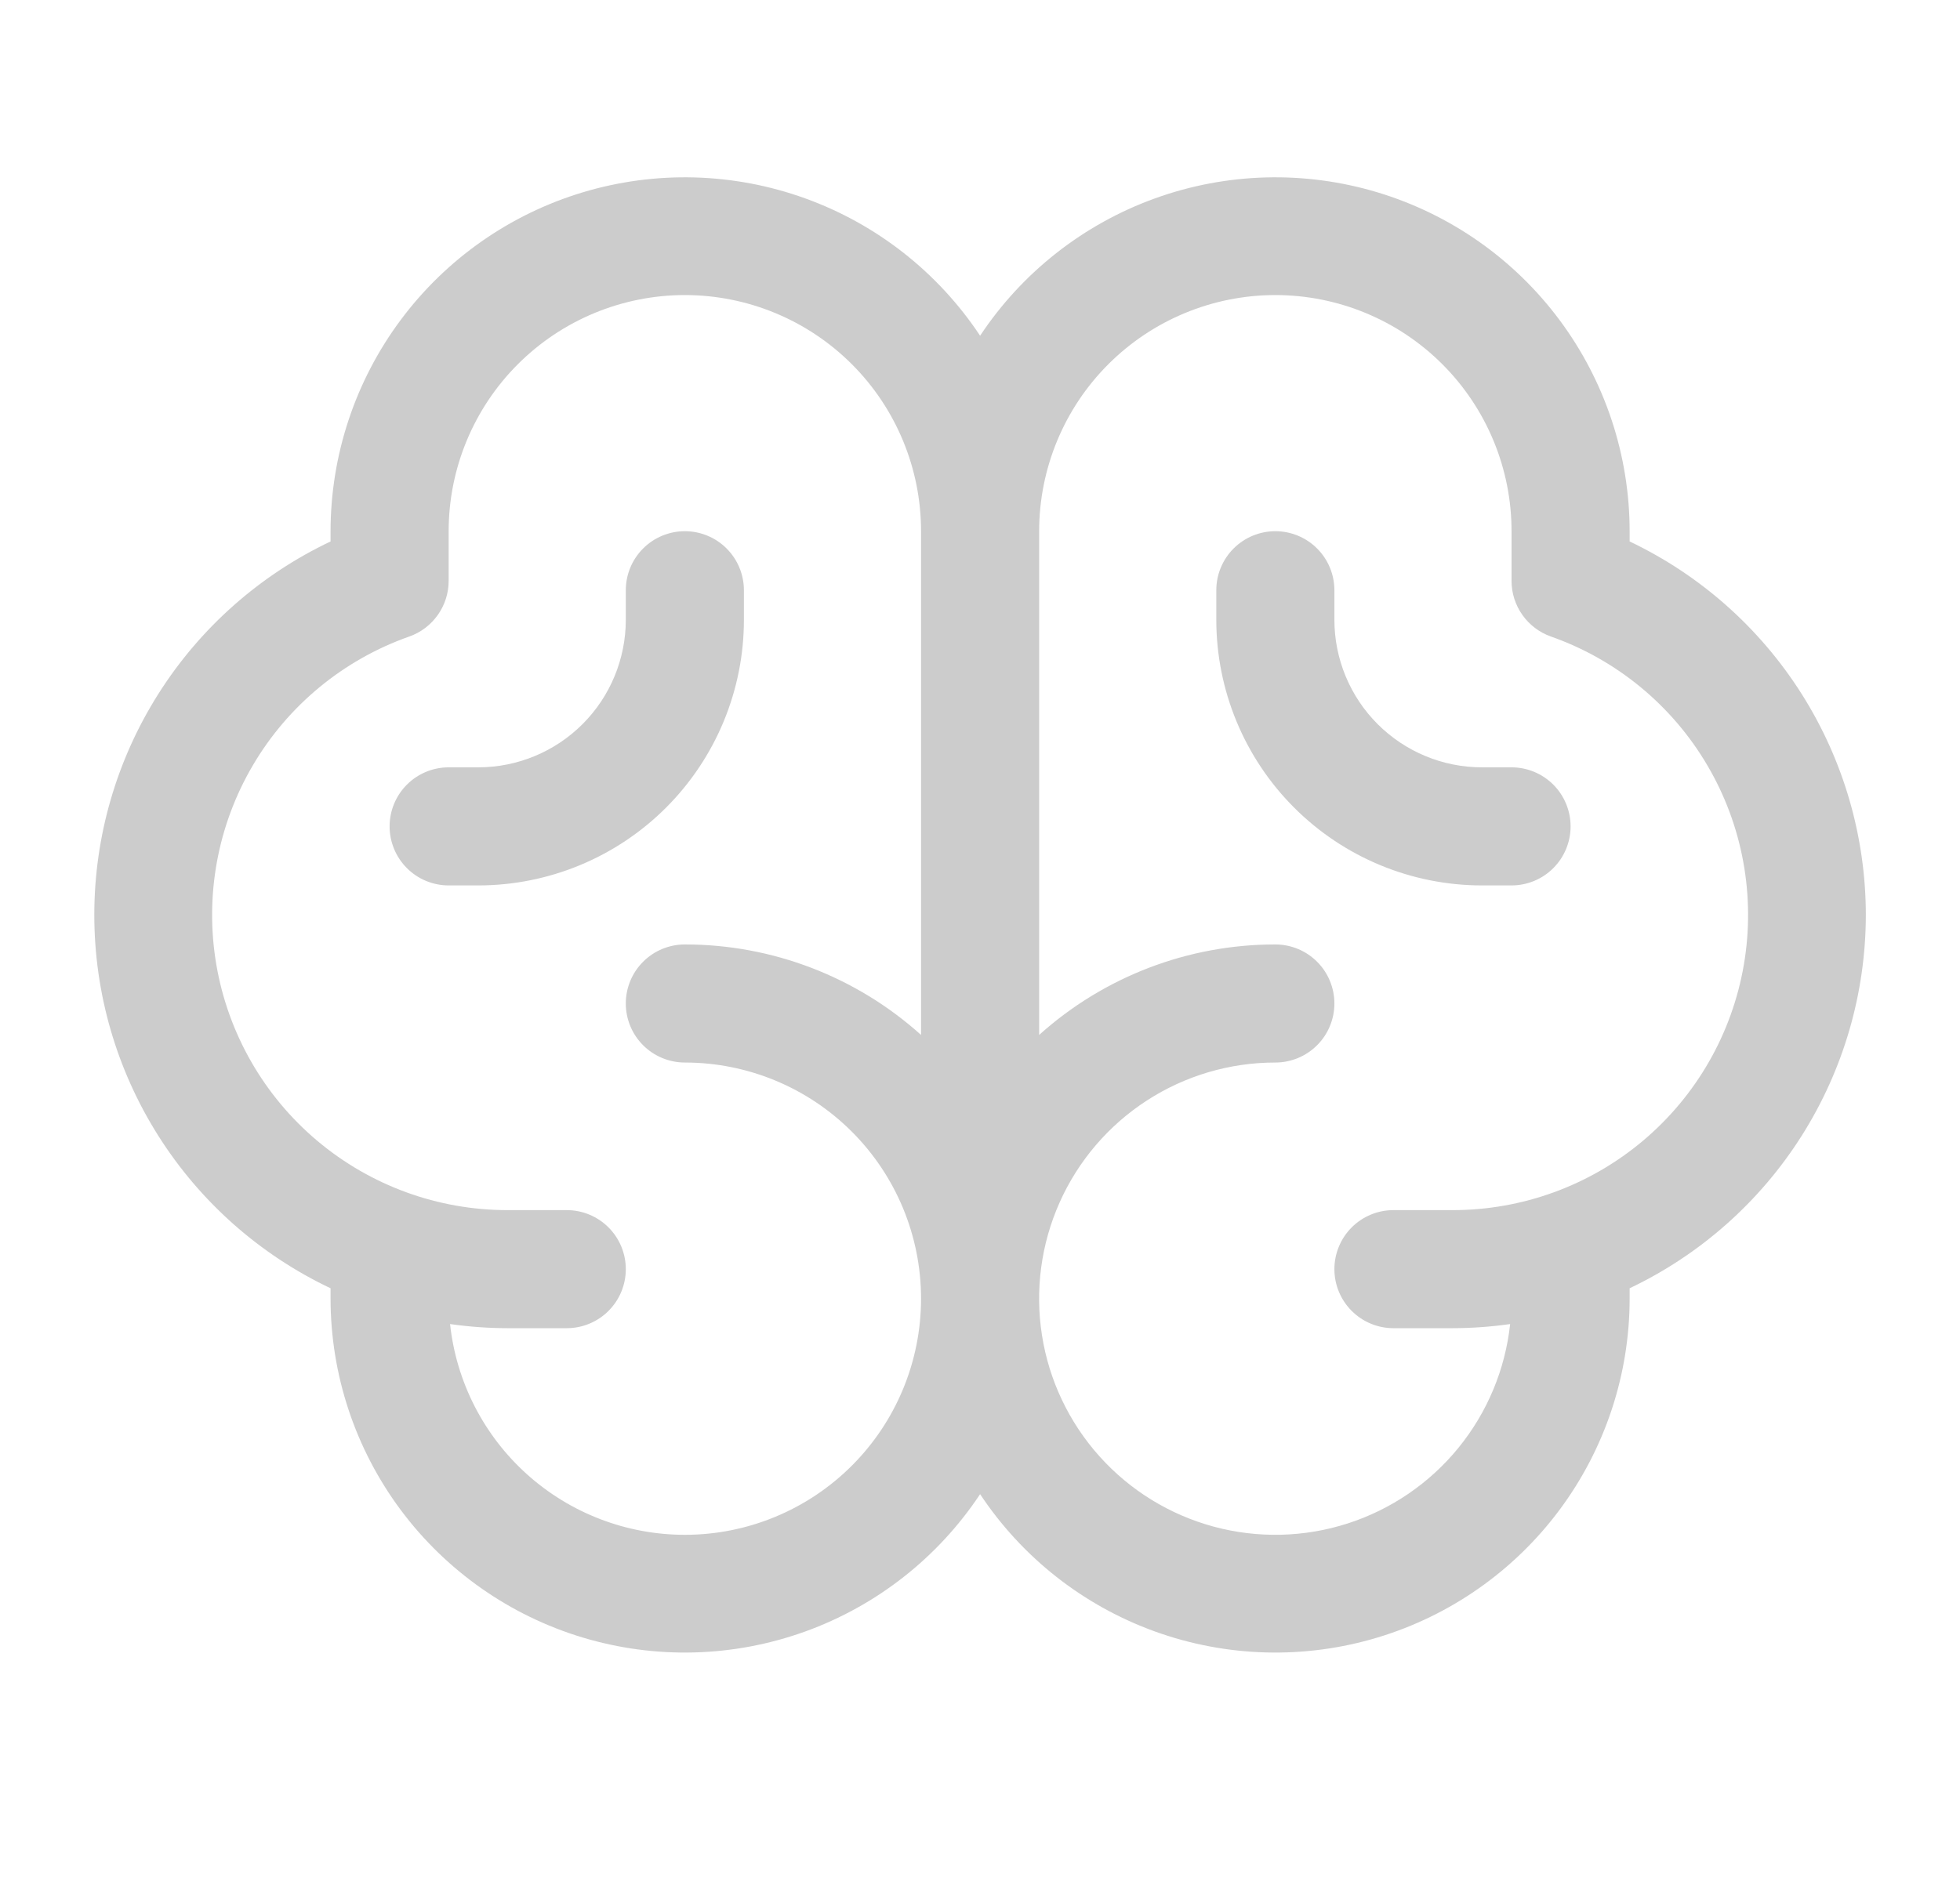 <svg width="167" height="161" viewBox="0 0 167 161" fill="none" xmlns="http://www.w3.org/2000/svg">
<g id="brain" filter="url(#filter0_f_11536_1589)">
<path id="Vector" d="M158.977 77.975C158.971 71.31 157.077 64.784 153.515 59.151C149.954 53.518 144.87 49.009 138.852 46.145V45.271C138.847 38.789 136.754 32.48 132.884 27.279C129.015 22.078 123.574 18.261 117.366 16.392C111.159 14.524 104.515 14.703 98.417 16.904C92.319 19.104 87.092 23.209 83.509 28.612C79.925 23.209 74.698 19.104 68.6 16.904C62.503 14.703 55.858 14.524 49.651 16.392C43.443 18.261 38.002 22.078 34.133 27.279C30.263 32.48 28.171 38.789 28.165 45.271V46.145C22.142 49.001 17.053 53.508 13.49 59.141C9.927 64.774 8.035 71.303 8.035 77.968C8.035 84.634 9.927 91.162 13.49 96.796C17.053 102.429 22.142 106.935 28.165 109.791V110.678C28.171 117.16 30.263 123.469 34.133 128.67C38.002 133.871 43.443 137.688 49.651 139.557C55.858 141.425 62.503 141.246 68.6 139.045C74.698 136.845 79.925 132.74 83.509 127.337C87.092 132.74 92.319 136.845 98.417 139.045C104.515 141.246 111.159 141.425 117.366 139.557C123.574 137.688 129.015 133.871 132.884 128.67C136.754 123.469 138.847 117.16 138.852 110.678V109.791C144.869 106.929 149.952 102.422 153.514 96.792C157.076 91.161 158.97 84.637 158.977 77.975ZM58.352 130.803C53.39 130.802 48.603 128.968 44.91 125.653C41.218 122.337 38.88 117.775 38.347 112.841C39.974 113.073 41.615 113.191 43.259 113.193H48.29C49.624 113.193 50.904 112.663 51.847 111.72C52.791 110.776 53.321 109.496 53.321 108.162C53.321 106.828 52.791 105.548 51.847 104.604C50.904 103.661 49.624 103.131 48.29 103.131H43.259C37.319 103.138 31.569 101.043 27.025 97.217C22.482 93.391 19.439 88.081 18.435 82.227C17.431 76.372 18.531 70.352 21.54 65.231C24.549 60.109 29.273 56.218 34.875 54.246C35.856 53.899 36.704 53.256 37.304 52.407C37.905 51.558 38.227 50.544 38.227 49.504V45.271C38.227 39.934 40.348 34.815 44.122 31.041C47.896 27.267 53.015 25.146 58.352 25.146C63.69 25.146 68.809 27.267 72.583 31.041C76.357 34.815 78.477 39.934 78.477 45.271V88.201C72.953 83.231 65.783 80.485 58.352 80.49C57.018 80.49 55.738 81.02 54.795 81.964C53.851 82.907 53.321 84.187 53.321 85.521C53.321 86.856 53.851 88.135 54.795 89.079C55.738 90.022 57.018 90.553 58.352 90.553C63.69 90.553 68.809 92.673 72.583 96.447C76.357 100.221 78.477 105.34 78.477 110.678C78.477 116.015 76.357 121.134 72.583 124.908C68.809 128.682 63.69 130.803 58.352 130.803ZM123.759 103.131H118.727C117.393 103.131 116.113 103.661 115.17 104.604C114.226 105.548 113.696 106.828 113.696 108.162C113.696 109.496 114.226 110.776 115.17 111.72C116.113 112.663 117.393 113.193 118.727 113.193H123.759C125.402 113.191 127.043 113.073 128.67 112.841C128.252 116.707 126.724 120.369 124.269 123.384C121.814 126.399 118.538 128.639 114.837 129.832C111.137 131.025 107.17 131.12 103.416 130.107C99.662 129.093 96.282 127.014 93.685 124.12C91.088 121.227 89.385 117.643 88.781 113.802C88.177 109.961 88.699 106.027 90.284 102.476C91.868 98.926 94.448 95.91 97.71 93.794C100.972 91.678 104.777 90.552 108.665 90.553C109.999 90.553 111.279 90.022 112.223 89.079C113.166 88.135 113.696 86.856 113.696 85.521C113.696 84.187 113.166 82.907 112.223 81.964C111.279 81.02 109.999 80.49 108.665 80.49C101.234 80.485 94.065 83.231 88.54 88.201V45.271C88.54 39.934 90.66 34.815 94.434 31.041C98.209 27.267 103.327 25.146 108.665 25.146C114.002 25.146 119.121 27.267 122.895 31.041C126.67 34.815 128.79 39.934 128.79 45.271V49.504C128.79 50.544 129.112 51.558 129.713 52.407C130.313 53.256 131.162 53.899 132.142 54.246C137.745 56.218 142.468 60.109 145.477 65.231C148.486 70.352 149.586 76.372 148.582 82.227C147.578 88.081 144.535 93.391 139.992 97.217C135.449 101.043 129.698 103.138 123.759 103.131ZM133.821 70.428C133.821 71.762 133.291 73.042 132.348 73.985C131.404 74.929 130.124 75.459 128.79 75.459H126.274C120.27 75.459 114.511 73.073 110.265 68.828C106.019 64.582 103.634 58.823 103.634 52.818V50.303C103.634 48.968 104.164 47.688 105.107 46.745C106.051 45.801 107.331 45.271 108.665 45.271C109.999 45.271 111.279 45.801 112.223 46.745C113.166 47.688 113.696 48.968 113.696 50.303V52.818C113.696 56.154 115.021 59.353 117.38 61.712C119.739 64.071 122.938 65.396 126.274 65.396H128.79C130.124 65.396 131.404 65.926 132.348 66.87C133.291 67.814 133.821 69.093 133.821 70.428ZM40.743 75.459H38.227C36.893 75.459 35.613 74.929 34.67 73.985C33.726 73.042 33.196 71.762 33.196 70.428C33.196 69.093 33.726 67.814 34.67 66.87C35.613 65.926 36.893 65.396 38.227 65.396H40.743C44.079 65.396 47.278 64.071 49.637 61.712C51.996 59.353 53.321 56.154 53.321 52.818V50.303C53.321 48.968 53.851 47.688 54.795 46.745C55.738 45.801 57.018 45.271 58.352 45.271C59.687 45.271 60.967 45.801 61.91 46.745C62.853 47.688 63.384 48.968 63.384 50.303V52.818C63.384 58.823 60.998 64.582 56.752 68.828C52.506 73.073 46.748 75.459 40.743 75.459Z" fill="#000000" fill-opacity="0.2"/>
</g>
<defs>
<filter id="filter0_f_11536_1589" x="-5" y="-8" width="177" height="177" filterUnits="userSpaceOnUse" color-interpolation-filters="sRGB">
<feFlood flood-opacity="0" result="BackgroundImageFix"/>
<feBlend mode="normal" in="SourceGraphic" in2="BackgroundImageFix" result="shape"/>
<feGaussianBlur stdDeviation="4" result="effect1_foregroundBlur_11536_1589"/>
</filter>
</defs>
</svg>
